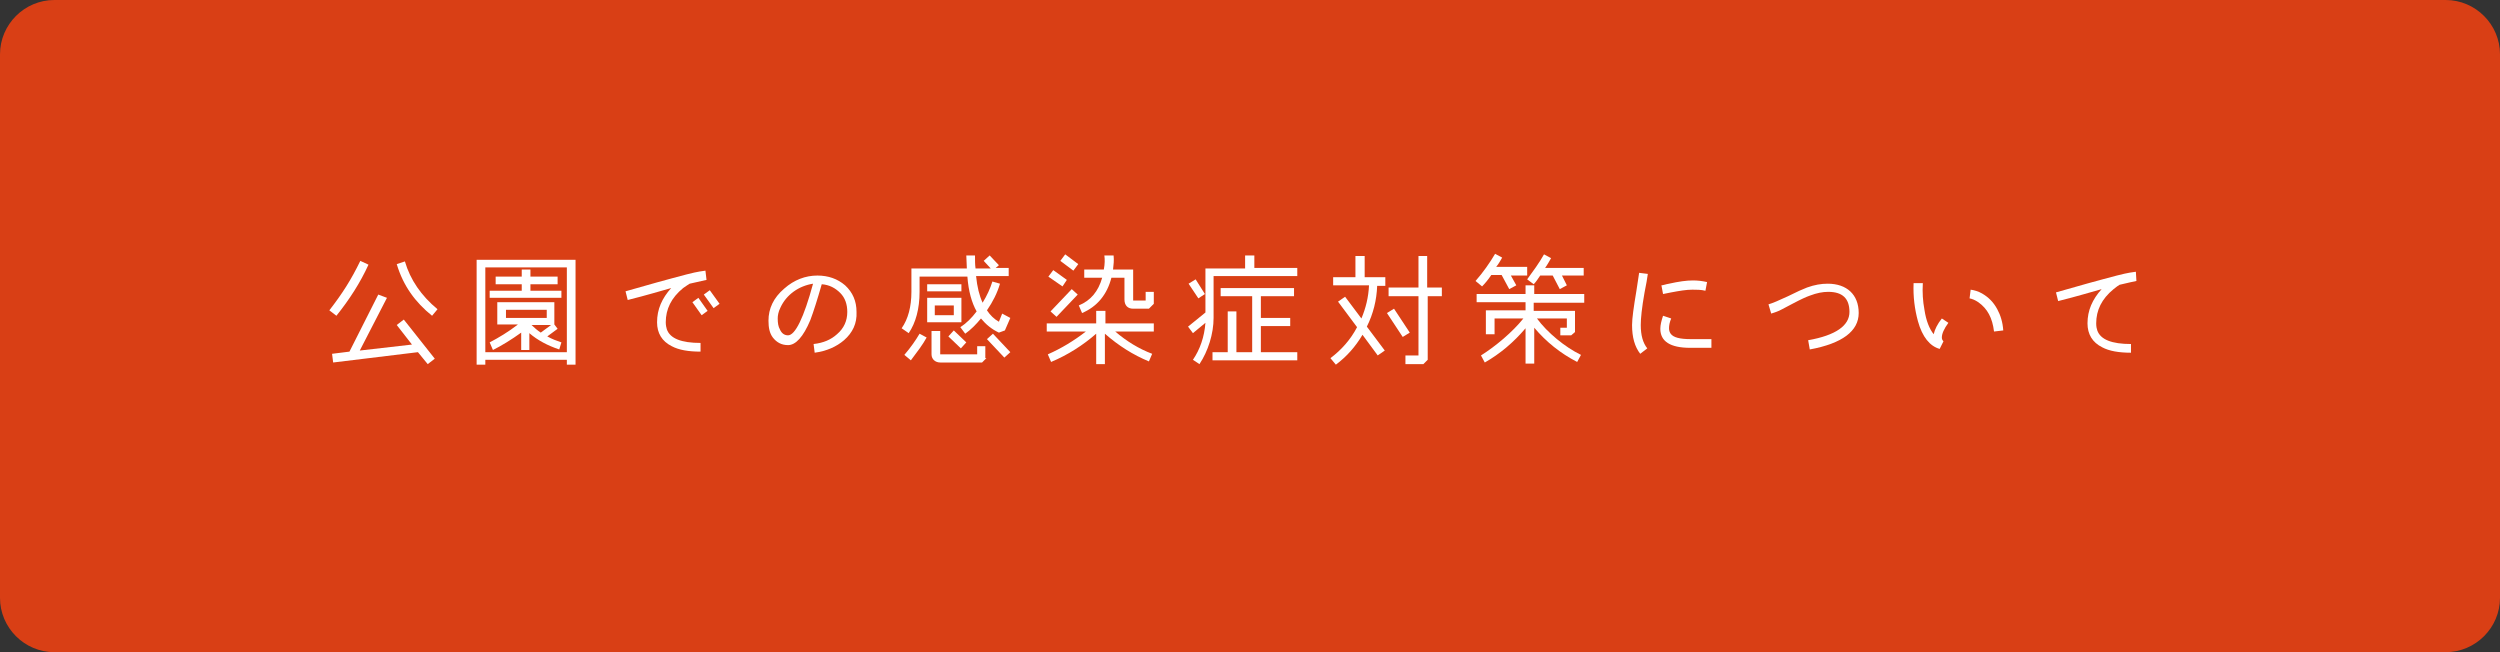 <?xml version="1.0" encoding="utf-8"?>
<!-- Generator: Adobe Illustrator 25.2.1, SVG Export Plug-In . SVG Version: 6.00 Build 0)  -->
<svg version="1.1" id="レイヤー_1" xmlns="http://www.w3.org/2000/svg" xmlns:xlink="http://www.w3.org/1999/xlink" x="0px"
	 y="0px" width="460px" height="120px" viewBox="0 0 460 120" style="enable-background:new 0 0 460 120;" xml:space="preserve">
<rect x="0" y="0" width="460" height="120" fill="#333333" stroke="none"/>
<style type="text/css">
	.st0{fill:#D93F15;}
	.st1{fill:#FFFFFF;}
</style>
<g>
	<path class="st0" d="M460,110c0,5.5-4.5,10-10,10H10c-5.5,0-10-4.5-10-10V10C0,4.5,4.5,0,10,0h440c5.5,0,10,4.5,10,10V110z"/>
</g>
<g>
	<g>
		<path class="st1" d="M67.8,48.7c-1.5,3.3-3.5,6.4-5.9,9.4l-1.3-1c2.4-3.1,4-5.6,5.7-9.1L67.8,48.7z M80,66l-1.3,1l-1.8-2.2
			l-15.6,1.9l-0.2-1.6l3.2-0.4l5.3-10.5l1.6,0.6l-5,9.7l9.6-1.1l-2.8-3.6l1.3-1L80,66z M79.5,58.1c-3.1-2.5-5.3-5.5-6.5-9.5l1.5-0.5
			c1,3.4,3,6.3,6,8.8L79.5,58.1z"/>
		<path class="st1" d="M105.9,67.1h-1.6v-0.9H89.3v0.9h-1.6V47.8h18.2V67.1z M104.3,64.8V49.2H89.3v15.6H104.3z M103.3,54.8H90.1
			v-1.3H96v-1.2h-4.8v-1.4H96v-1.3h1.6v1.3h5v1.4h-5v1.2h5.7V54.8z M102.9,64.3c-2.1-0.7-4-1.7-5.5-3v3.1h-1.5v-3.2
			c-1.8,1.3-3.6,2.4-5.2,3.2L90.1,63c1.7-0.9,3.4-1.9,5.2-3.3h-3.8v-4.1h10.5v4.1l0.6,0.8l-1.9,1.4c0.9,0.5,1.7,0.8,2.6,1.1
			L102.9,64.3z M100.6,58.5V57h-7.5v1.5H100.6z M101.4,59.8h-3.6c0.5,0.5,1.1,1,1.7,1.4L101.4,59.8z"/>
		<path class="st1" d="M130,51.5c-0.4,0.1-1.4,0.3-3.1,0.7c-0.2,0.1-0.6,0.4-1.2,0.8c-2.2,1.8-3.2,3.9-3.2,6.3c0,0.5,0.1,1,0.2,1.3
			c0.6,1.7,2.7,2.5,6.2,2.5v1.6c-2.2,0-4-0.3-5.3-1c-1.8-0.9-2.7-2.4-2.7-4.4c0-2.4,0.9-4.4,2.6-6.3c-1.8,0.5-4.4,1.3-8,2.2
			l-0.4-1.6l6-1.7c1.9-0.5,3.6-1,5.2-1.4c0.8-0.2,1.9-0.5,3.5-0.7L130,51.5z M130.2,57.2l-1.1,0.8l-1.7-2.4l1.1-0.8L130.2,57.2z
			 M132.4,55.9l-1.1,0.8l-1.8-2.5l1.1-0.8L132.4,55.9z"/>
		<path class="st1" d="M155.3,62.6c-1.4,1.2-3.2,2-5.4,2.3l-0.2-1.6c1.8-0.2,3.2-0.8,4.3-1.8c1.3-1.1,1.9-2.5,1.9-4.1
			c0-1.4-0.4-2.6-1.3-3.5c-0.9-0.9-2-1.5-3.4-1.6c-0.8,2.8-1.5,5-2.1,6.6c-1.3,3.1-2.7,4.6-4.1,4.6c-1.2,0-2.1-0.5-2.8-1.4
			c-0.6-0.8-0.8-1.8-0.8-3.1c0-2.2,0.9-4.2,2.9-5.9c1.8-1.6,3.9-2.4,6.1-2.4c2,0,3.7,0.6,5.1,1.8c1.4,1.3,2.1,2.9,2.1,4.9
			C157.7,59.5,156.9,61.2,155.3,62.6z M143.6,56.6c-0.4,0.8-0.5,1.5-0.5,2c0,0.8,0.1,1.5,0.4,2c0.3,0.7,0.8,1.1,1.5,1.1
			c1.3,0,2.9-3.2,4.6-9.5C147,52.6,144.7,54.2,143.6,56.6z"/>
		<path class="st1" d="M185.9,58.5l-1,2.3l-1.1,0.4c-1.3-0.6-2.4-1.5-3.3-2.6c-0.9,1.1-1.9,2.1-2.9,2.8l-0.9-1.2
			c1.1-0.7,2.1-1.7,3-2.9c-0.9-1.6-1.5-3.7-1.7-6.4h-8.8v2.8c0,3.1-0.7,5.7-2,7.6l-1.3-0.9c1.2-1.7,1.8-4,1.8-6.7v-4.3h10.2
			l-0.1-2.4l1.6,0c0,0.9,0,1.7,0.1,2.4h2.8L181,48l1.1-1l1.7,1.8l-0.6,0.5h2.4v1.5h-6c0.2,2,0.6,3.6,1.2,4.9
			c0.8-1.3,1.4-2.6,1.8-3.9l1.4,0.4c-0.5,1.7-1.3,3.3-2.4,4.9c0.6,0.9,1.3,1.6,2.2,2.1l0.6-1.5L185.9,58.5z M170.5,62.1
			c-0.7,1.3-1.7,2.6-2.9,4.2l-1.2-1c1.2-1.4,2.1-2.7,2.8-3.9L170.5,62.1z M176.9,53.6h-6.3v-1.3h6.3V53.6z M176.9,59.3h-6.3v-4.5
			h6.3V59.3z M181.5,65.9l-0.8,0.8H173c-0.9,0-1.6-0.6-1.6-1.5v-4.3l1.6,0v4.3h6.8v-1.5h1.5V65.9z M175.5,58v-1.8H172V58H175.5z
			 M177.8,63l-1,1.1l-2.3-2.2l1-1.1L177.8,63z M185.9,64.8l-1.1,1l-3.2-3.4l1.1-1L185.9,64.8z"/>
		<path class="st1" d="M212.3,61h-7.1c2.1,1.8,4.4,3.2,6.8,4.1l-0.6,1.4c-2.9-1.2-5.6-2.9-8.1-5.1V67h-1.6v-5.6
			c-2.4,2.1-5.2,3.9-8.3,5.2l-0.6-1.4c2.5-1.1,4.8-2.5,7-4.2h-7.2v-1.5h9.1v-2.3h1.7v2.3h8.9V61z M196.3,51.5l-0.8,1.2l-2.6-1.8
			l0.9-1.2L196.3,51.5z M198.3,54.2l-3.9,4.1l-1.1-1l3.9-4.1L198.3,54.2z M198.4,48.6l-0.9,1.2l-2.4-1.8l0.9-1.2L198.4,48.6z
			 M212.3,55.9l-0.9,0.9h-2.9c-1,0-1.6-0.6-1.6-1.7v-4h-2.4c-0.8,3.1-2.6,5.3-5.4,6.5l-0.6-1.4c2.2-0.9,3.6-2.6,4.3-5.1h-3.3v-1.5
			h3.6c0.2-1,0.2-1.9,0.1-2.6l1.7,0c0.1,0.9,0,1.7-0.1,2.6h3.7v5.7h2.3l0-1.6h1.5V55.9z"/>
		<path class="st1" d="M238.6,50.8h-15.3v7.7c0,2.9-1,6.1-2.6,8.5l-1.2-0.8c1.3-1.9,2.1-4.2,2.3-6.8l-2.3,1.9l-0.9-1.2l3.2-2.6v-8.1
			h7.3V47h1.7v2.3h7.9V50.8z M221.7,54.1l-1.2,0.8l-1.8-2.7l1.3-0.8L221.7,54.1z M238.7,66.3h-15.6v-1.5h2.8v-7.5h1.6v7.5h2.9V54.5
			h-5.8V53h13.5v1.5H232v4h5.4V60H232v4.8h6.7V66.3z"/>
		<path class="st1" d="M254.9,52.6h-1.5c-0.1,2.6-0.7,5.1-1.9,7.5l3.3,4.4l-1.3,0.9l-2.8-3.8c-1.3,2.2-2.9,4-4.9,5.5l-1-1.2
			c2-1.5,3.7-3.4,4.9-5.7l-3.5-4.7l1.3-0.9l3,4c0.8-1.9,1.3-3.9,1.4-6.1h-6.6V51h4.1v-3.9h1.7V51h3.8V52.6z M259.4,61.2l-1.3,0.8
			l-2.9-4.4l1.3-0.8L259.4,61.2z M265.4,54.5h-2.7v11.7l-0.8,0.8h-3.3v-1.6h2.4V54.5h-5.5v-1.6h5.5v-5.8h1.6v5.8h2.7V54.5z"/>
		<path class="st1" d="M291.4,55.7h-9.2v1.5h7.6v3.9l-0.7,0.6h-2v-1.4h1.2v-1.7h-5.5c1.9,2.6,5.2,5.3,8.1,6.7l-0.7,1.3
			c-3.1-1.6-5.7-3.7-7.9-6.3v6.6h-1.6v-6.5c-2.2,2.6-4.7,4.7-7.5,6.3l-0.7-1.3c2.7-1.7,5.8-4.3,7.8-6.8h-5.3v2.9h-1.6v-4.4h7.3v-1.5
			h-9v-1.5h9v-1.6h1.6v1.6h9.2V55.7z M281.1,50.7H278l1,1.8l-1.3,0.7l-1.4-2.6h-1.9c-0.6,0.9-1.2,1.6-1.7,2.1l-1.2-1
			c1.4-1.6,2.6-3.3,3.6-5l1.3,0.7c-0.3,0.5-0.6,1.1-1.1,1.7h5.7V50.7z M291.4,50.7h-4l0.9,1.8l-1.3,0.7l-1.3-2.5h-2.3
			c-0.4,0.6-0.8,1.2-1.2,1.6l-1.2-0.9c1.1-1.5,2.2-3,3.1-4.6l1.3,0.7c-0.3,0.5-0.6,1.1-1.1,1.8h7.1V50.7z"/>
		<path class="st1" d="M303.2,50.4c-0.1,0.8-0.3,1.9-0.6,3.4c-0.5,2.8-0.7,4.8-0.7,6c0,1.9,0.4,3.3,1.2,4.3l-1.3,1
			c-1-1.3-1.5-3-1.5-5.3c0-1.2,0.3-3.3,0.8-6.3c0.2-1.4,0.4-2.6,0.5-3.3L303.2,50.4z M314.7,64H311c-3.7,0-5.5-1.2-5.5-3.5
			c0-0.7,0.2-1.5,0.5-2.4l1.5,0.5c-0.3,0.7-0.4,1.3-0.4,1.8c0,0.4,0.1,0.7,0.3,1c0.5,0.7,1.7,1,3.7,1h3.8V64z M313.8,53.5
			c-0.8-0.2-1.6-0.2-2.4-0.2c-1.1,0-2.3,0.2-3.9,0.5l-1.5,0.3l-0.3-1.6c0.3,0,0.8-0.2,1.4-0.3c1.8-0.4,3.2-0.6,4.4-0.6
			c0.9,0,1.7,0.1,2.6,0.3L313.8,53.5z"/>
		<path class="st1" d="M333,64.3l-0.3-1.7c5.1-0.9,7.6-2.7,7.6-5.2c0-2.5-1.3-3.7-3.9-3.7c-1,0-2.1,0.2-3.4,0.7
			c-0.6,0.2-1.7,0.7-3.2,1.5l-1.9,1c-0.7,0.4-1.4,0.6-2,0.8l-0.5-1.7c0.7-0.2,1.9-0.7,3.6-1.5c1.6-0.8,2.7-1.3,3.5-1.6
			c1.4-0.5,2.6-0.7,3.8-0.7c3.5,0,5.7,2,5.7,5.4C342,60.9,339,63.2,333,64.3z"/>
		<path class="st1" d="M358.5,59.4c-0.8,1.1-1.2,2-1.2,2.7c0,0.3,0.1,0.5,0.3,0.7l-0.7,1.4c-1.8-0.5-3.2-2.2-4-5.1
			c-0.6-2.2-0.9-4.5-0.8-7l1.7,0c-0.1,1.7,0,3.3,0.3,4.9c0.3,2,0.9,3.5,1.7,4.5c0.2-0.9,0.7-1.9,1.5-2.9L358.5,59.4z M366.9,61
			c-0.3-2.5-1.2-4.2-2.9-5.4c-0.6-0.4-1.1-0.6-1.6-0.7l0.2-1.6c0.7,0.1,1.4,0.3,2.1,0.7c1.2,0.7,2.1,1.6,2.8,2.9
			c0.6,1.1,1,2.4,1.1,3.9L366.9,61z"/>
		<path class="st1" d="M393.1,51.7c-0.4,0.1-1.5,0.3-3.1,0.7c-0.2,0.1-0.6,0.4-1.1,0.8c-2.2,1.8-3.2,3.9-3.2,6.3
			c0,0.6,0.1,1,0.2,1.3c0.6,1.7,2.7,2.5,6.2,2.5v1.6c-2.2,0-4-0.3-5.3-1c-1.8-0.9-2.7-2.4-2.7-4.4c0-2.4,0.9-4.4,2.6-6.3
			c-1.8,0.5-4.4,1.3-8,2.2l-0.4-1.6l6-1.7c1.9-0.5,3.6-1,5.2-1.4c0.8-0.2,1.9-0.5,3.5-0.7L393.1,51.7z"/>
	</g>
</g>
</svg>
